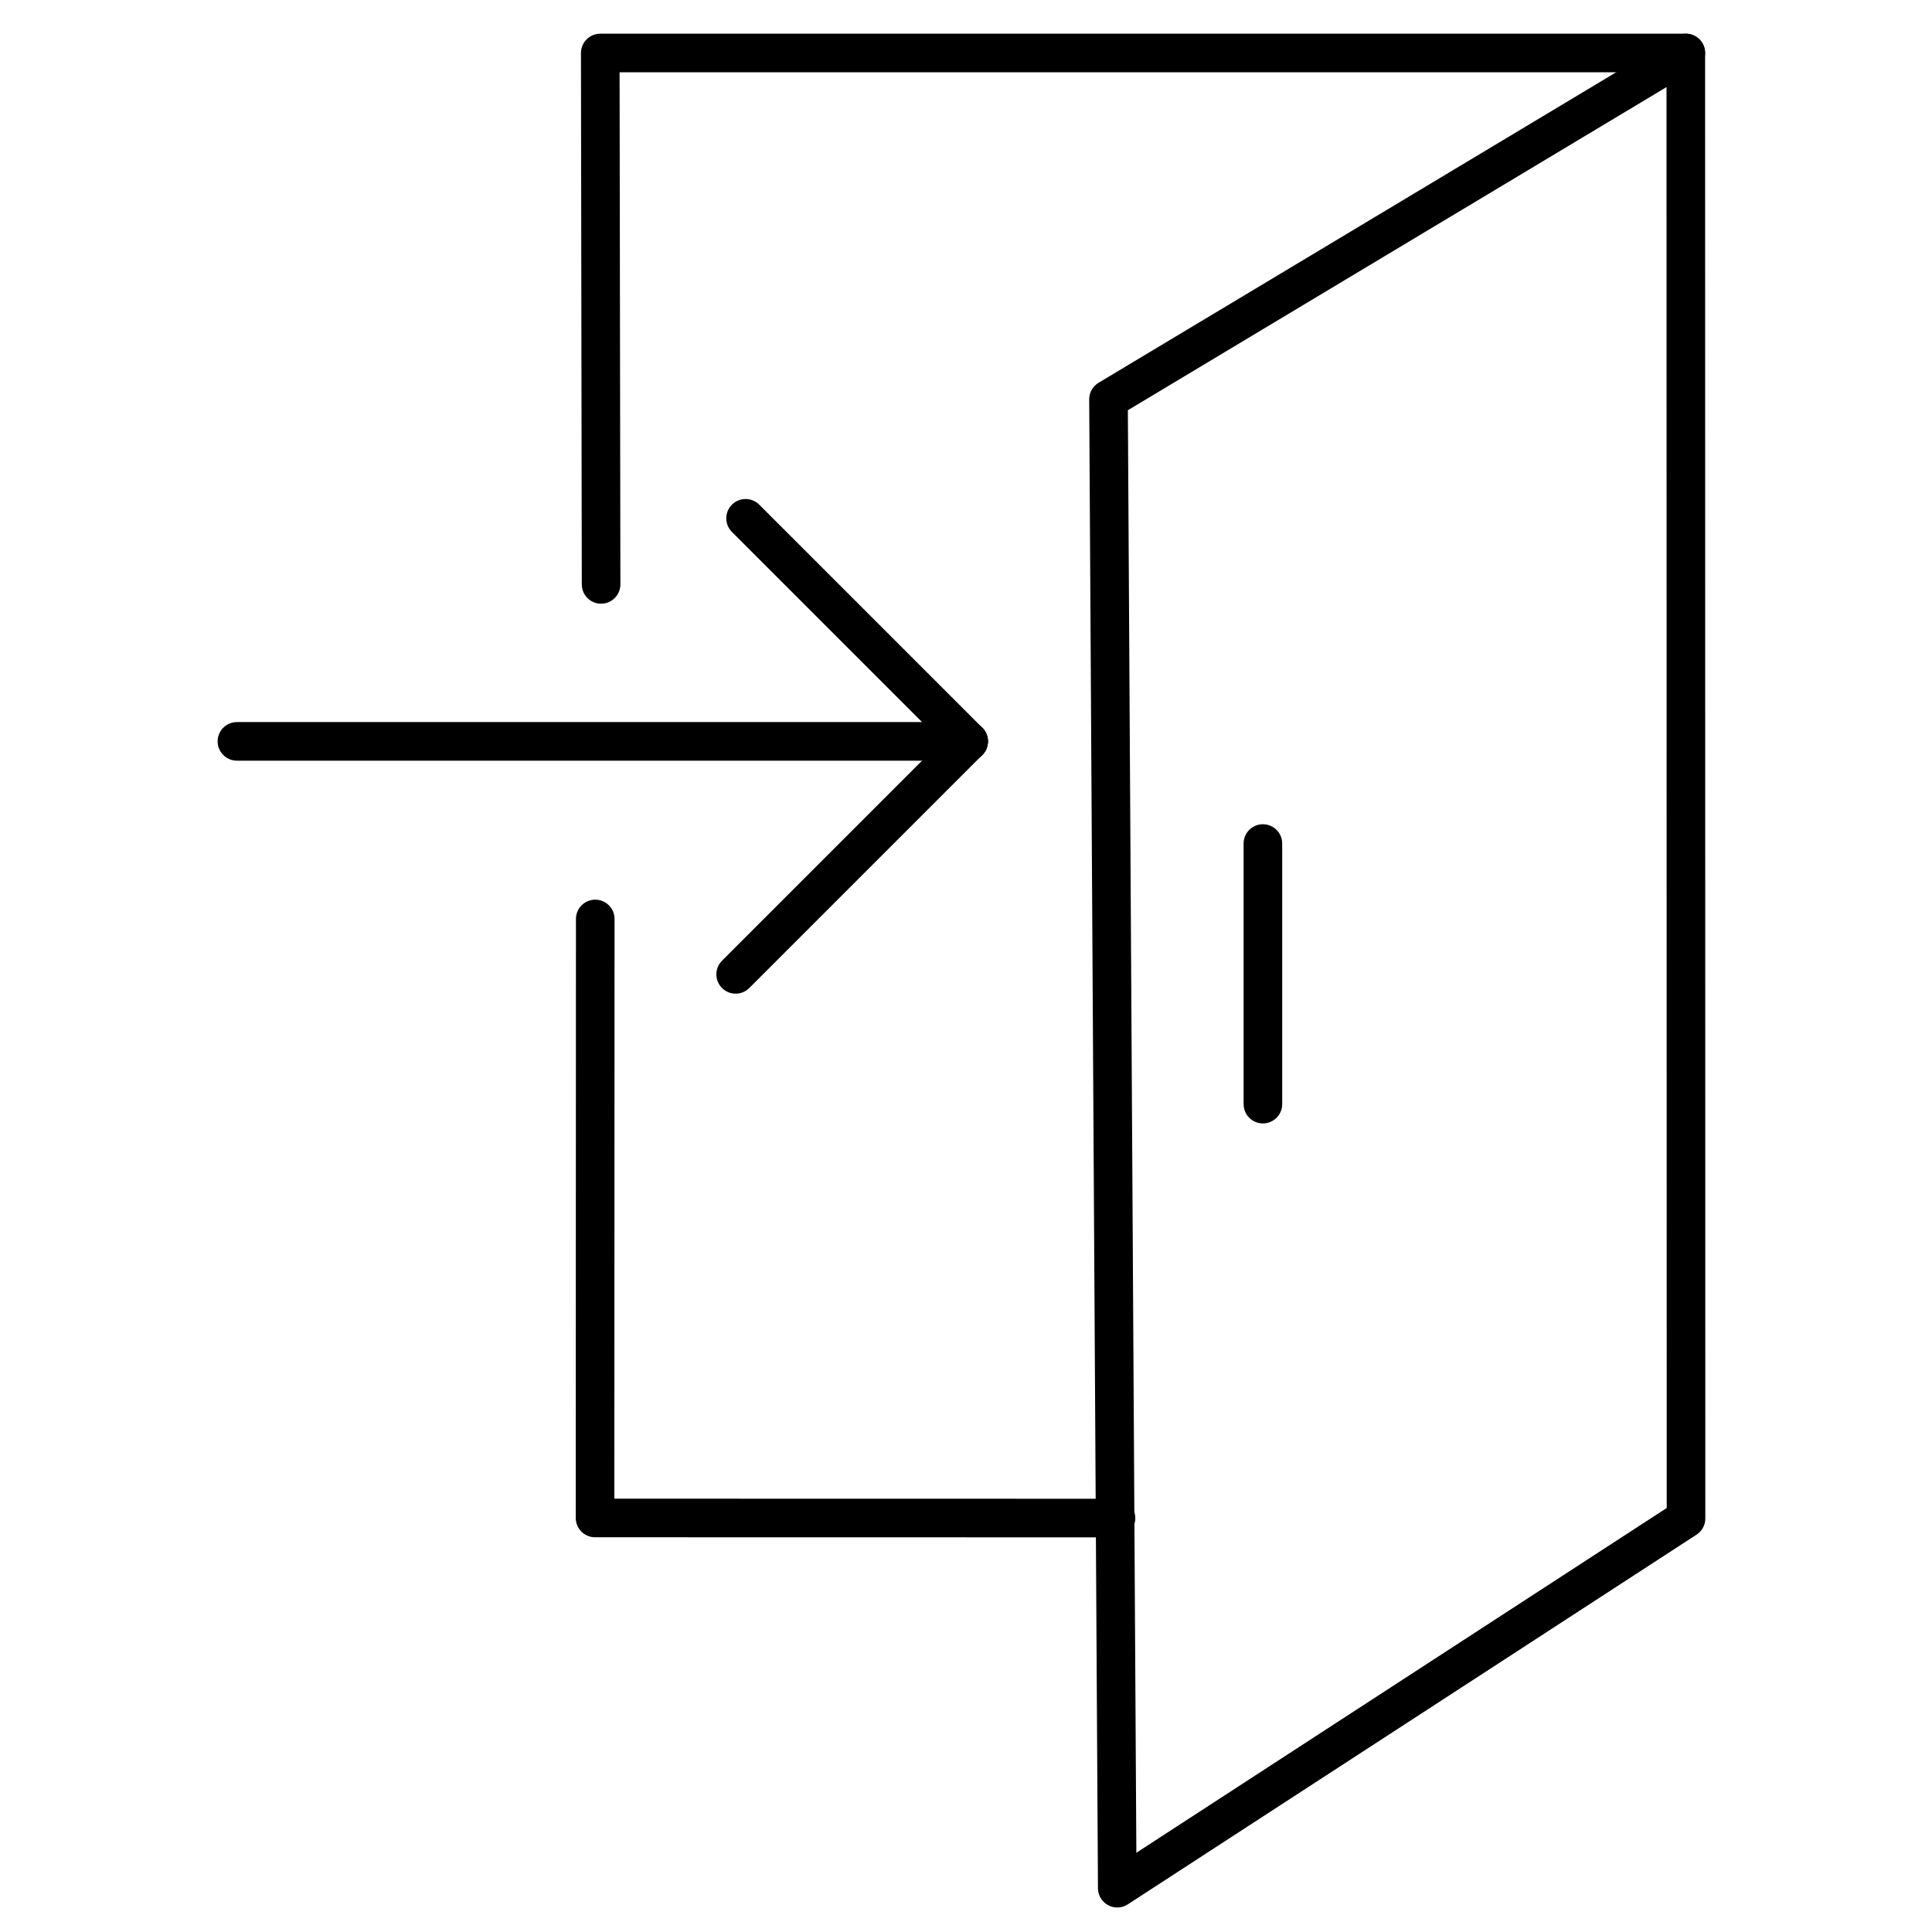 <?xml version="1.0" encoding="UTF-8" standalone="no"?>
<!-- Created with Inkscape (http://www.inkscape.org/) -->

<svg
   width="35"
   height="35"
   viewBox="0 0 9.26 9.26"
   version="1.1"
   id="svg5"
   sodipodi:docname="logout-icon-black.svg"
   inkscape:version="1.1.1 (1:1.1+202109281949+c3084ef5ed)"
   xmlns:inkscape="http://www.inkscape.org/namespaces/inkscape"
   xmlns:sodipodi="http://sodipodi.sourceforge.net/DTD/sodipodi-0.dtd"
   xmlns="http://www.w3.org/2000/svg"
   xmlns:svg="http://www.w3.org/2000/svg">
  <sodipodi:namedview
     id="namedview7"
     pagecolor="#ffffff"
     bordercolor="#666666"
     borderopacity="1.0"
     inkscape:pageshadow="2"
     inkscape:pageopacity="0.0"
     inkscape:pagecheckerboard="0"
     inkscape:document-units="mm"
     showgrid="false"
     fit-margin-top="0"
     fit-margin-left="0"
     fit-margin-right="0"
     fit-margin-bottom="0"
     units="px"
     inkscape:zoom="32"
     inkscape:cx="42.53125"
     inkscape:cy="11.78125"
     inkscape:window-width="3840"
     inkscape:window-height="2051"
     inkscape:window-x="1920"
     inkscape:window-y="0"
     inkscape:window-maximized="1"
     inkscape:current-layer="g7666" />
  <defs
     id="defs2">
    <marker
       style="overflow:visible"
       id="Arrow2Lstart"
       refX="0"
       refY="0"
       orient="auto"
       inkscape:stockid="Arrow2Lstart"
       inkscape:isstock="true">
      <path
         transform="matrix(1.1,0,0,1.1,1.1,0)"
         d="M 8.719,4.034 -2.207,0.016 8.719,-4.002 c -1.745,2.372 -1.735,5.617 -6e-7,8.035 z"
         style="fill:context-stroke;fill-rule:evenodd;stroke:context-stroke;stroke-width:0.625;stroke-linejoin:round"
         id="path3821" />
    </marker>
    <marker
       style="overflow:visible"
       id="TriangleOutL"
       refX="0"
       refY="0"
       orient="auto"
       inkscape:stockid="TriangleOutL"
       inkscape:isstock="true">
      <path
         transform="scale(0.8)"
         style="fill:context-stroke;fill-rule:evenodd;stroke:context-stroke;stroke-width:1pt"
         d="M 5.77,0 -2.88,5 V -5 Z"
         id="path3945" />
    </marker>
    <clipPath
       clipPathUnits="userSpaceOnUse"
       id="clipPath7419">
      <g
         id="g7427">
        <rect
           style="fill:#ff0000;stroke:#ff0000;stroke-width:0.1;stroke-linecap:round;stroke-linejoin:bevel;stroke-miterlimit:4;stroke-dasharray:none;stroke-opacity:1;paint-order:normal;stop-color:#000000"
           id="rect7421"
           width="15.963"
           height="15.131"
           x="104.662"
           y="146.157" />
        <rect
           style="fill:#ff0000;stroke:#ff0000;stroke-width:0.099;stroke-linecap:round;stroke-linejoin:bevel;stroke-miterlimit:4;stroke-dasharray:none;stroke-opacity:1;paint-order:normal;stop-color:#000000"
           id="rect7423"
           width="6.74"
           height="42.342"
           x="132.429"
           y="119.257" />
        <rect
           style="fill:#ff0000;stroke:#ff0000;stroke-width:0.115;stroke-linecap:round;stroke-linejoin:bevel;stroke-miterlimit:4;stroke-dasharray:none;stroke-opacity:1;paint-order:normal;stop-color:#000000"
           id="rect7425"
           width="39.859"
           height="19.368"
           x="92.57"
           y="119.257" />
      </g>
    </clipPath>
  </defs>
  <g
     inkscape:label="Layer 1"
     inkscape:groupmode="layer"
     id="layer1"
     transform="translate(-98.718,-125.311)">
    <g
       id="g7666">
      <path
         style="fill:none;stroke:#000000;stroke-width:0.185;stroke-linecap:round;stroke-linejoin:round;stroke-miterlimit:4;stroke-dasharray:none;stroke-opacity:1.0;paint-order:stroke fill markers"
         d="m 106.798,125.565 -2.767,1.66 0.042,7.136 2.726,-1.772 z"
         id="path3401"
         sodipodi:nodetypes="ccccc" />
      <g
         id="g4544"
         transform="matrix(0.206,0,0,0.206,86.349,96.586)"
         style="stroke:#000000;stroke-width:0.898;stroke-miterlimit:4;stroke-dasharray:none;stroke-opacity:1.0">
        <path
           style="fill:none;stroke:#000000;stroke-width:0.898;stroke-linecap:round;stroke-linejoin:miter;stroke-miterlimit:4;stroke-dasharray:none;stroke-opacity:1.0"
           d="M 82.581,156.691 H 65.556"
           id="path3801" />
        <path
           style="fill:none;stroke:#000000;stroke-width:0.898;stroke-linecap:round;stroke-linejoin:miter;stroke-miterlimit:4;stroke-dasharray:none;stroke-opacity:1.0"
           d="m 82.581,156.691 -5.19,-5.19"
           id="path4439" />
        <path
           style="fill:none;stroke:#000000;stroke-width:0.898;stroke-linecap:round;stroke-linejoin:miter;stroke-miterlimit:4;stroke-dasharray:none;stroke-opacity:1.0"
           d="m 82.581,156.691 -5.421,5.421"
           id="path4441" />
      </g>
      <path
         style="fill:none;stroke:#000000;stroke-width:0.185;stroke-linecap:round;stroke-linejoin:miter;stroke-miterlimit:4;stroke-dasharray:none;stroke-opacity:1.0"
         d="m 104.771,129.354 v 1.249"
         id="path7462" />
      <path
         style="fill:none;stroke:#000000;stroke-width:0.185;stroke-linecap:round;stroke-linejoin:round;stroke-miterlimit:4;stroke-dasharray:none;stroke-opacity:1.0"
         d="m 104.067,132.587 -2.497,-4.7e-4 0.001,-2.871"
         id="path2516"
         sodipodi:nodetypes="ccc" />
      <path
         style="fill:none;stroke:#000000;stroke-width:0.185;stroke-linecap:round;stroke-linejoin:round;stroke-miterlimit:4;stroke-dasharray:none;stroke-opacity:1.0;paint-order:normal"
         d="m 101.599,128.112 -0.004,-2.547 h 5.203"
         id="path2518"
         sodipodi:nodetypes="ccc" />
    </g>
  </g>
</svg>
